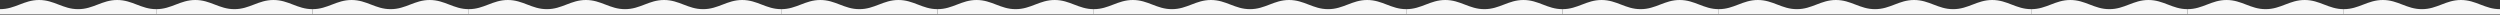 <?xml version="1.0" encoding="UTF-8"?> <svg xmlns="http://www.w3.org/2000/svg" width="2728" height="16" viewBox="0 0 2728 16" fill="none"><rect x="0" y="0" width="2728" height="16" fill="#333333" stroke="none"/> <path d="M2216.5 10C2233.15 10 2242.48 0 2259.12 0C2275.77 0 2285.1 10 2301.75 10C2318.4 10 2327.73 0 2344.38 0C2361.02 0 2370.35 10 2387 10V15.5H2216.5V10Z" fill="#F7F7F7"></path> <path d="M852.5 10C869.146 10 878.479 0 895.125 0C911.771 0 921.104 10 937.75 10C954.396 10 963.729 0 980.375 0C997.021 0 1006.35 10 1023 10V15.5H852.5V10Z" fill="#F7F7F7"></path> <path d="M1534.5 10C1551.15 10 1560.48 0 1577.12 0C1593.77 0 1603.1 10 1619.75 10C1636.4 10 1645.73 0 1662.38 0C1679.02 0 1688.35 10 1705 10V15.5H1534.5V10Z" fill="#F7F7F7"></path> <path d="M170.5 10C187.146 10 196.479 0 213.125 0C229.771 0 239.104 10 255.75 10C272.396 10 281.729 0 298.375 0C315.021 0 324.354 10 341 10V15.5H170.5V10Z" fill="#F7F7F7"></path> <path d="M2557.5 10C2574.15 10 2583.48 0 2600.12 0C2616.77 0 2626.1 10 2642.75 10C2659.4 10 2668.73 0 2685.38 0C2702.02 0 2711.35 10 2728 10V15.5H2557.5V10Z" fill="#F7F7F7"></path> <path d="M1193.5 10C1210.15 10 1219.48 0 1236.12 0C1252.77 0 1262.1 10 1278.75 10C1295.4 10 1304.73 0 1321.38 0C1338.02 0 1347.35 10 1364 10V15.5H1193.5V10Z" fill="#F7F7F7"></path> <path d="M1875.5 10C1892.15 10 1901.48 0 1918.12 0C1934.77 0 1944.1 10 1960.75 10C1977.4 10 1986.73 0 2003.38 0C2020.02 0 2029.35 10 2046 10V15.5H1875.5V10Z" fill="#F7F7F7"></path> <path d="M511.5 10C528.146 10 537.479 0 554.125 0C570.771 0 580.104 10 596.75 10C613.396 10 622.729 0 639.375 0C656.021 0 665.354 10 682 10V15.5H511.5V10Z" fill="#F7F7F7"></path> <path d="M2046 10C2062.65 10 2071.98 0 2088.62 0C2105.27 0 2114.6 10 2131.25 10C2147.9 10 2157.23 0 2173.88 0C2190.52 0 2199.85 10 2216.5 10V15.5H2046V10Z" fill="#F7F7F7"></path> <path d="M682 10C698.646 10 707.979 0 724.625 0C741.271 0 750.604 10 767.25 10C783.896 10 793.229 0 809.875 0C826.521 0 835.854 10 852.5 10V15.5H682V10Z" fill="#F7F7F7"></path> <path d="M1364 10C1380.65 10 1389.98 0 1406.62 0C1423.27 0 1432.6 10 1449.25 10C1465.9 10 1475.23 0 1491.88 0C1508.52 0 1517.85 10 1534.5 10V15.5H1364V10Z" fill="#F7F7F7"></path> <path d="M0 10C16.646 10 25.979 0 42.625 0C59.271 0 68.604 10 85.25 10C101.896 10 111.229 0 127.875 0C144.521 0 153.854 10 170.5 10V15.5H0V10Z" fill="#F7F7F7"></path> <path d="M2387 10C2403.65 10 2412.98 0 2429.62 0C2446.27 0 2455.6 10 2472.25 10C2488.9 10 2498.23 0 2514.88 0C2531.52 0 2540.85 10 2557.5 10V15.5H2387V10Z" fill="#F7F7F7"></path> <path d="M1023 10C1039.65 10 1048.98 0 1065.62 0C1082.27 0 1091.6 10 1108.25 10C1124.9 10 1134.23 0 1150.88 0C1167.52 0 1176.85 10 1193.5 10V15.5H1023V10Z" fill="#F7F7F7"></path> <path d="M1705 10C1721.65 10 1730.98 0 1747.62 0C1764.27 0 1773.6 10 1790.25 10C1806.9 10 1816.23 0 1832.88 0C1849.52 0 1858.85 10 1875.5 10V15.5H1705V10Z" fill="#F7F7F7"></path> <path d="M341 10C357.646 10 366.979 0 383.625 0C400.271 0 409.604 10 426.25 10C442.896 10 452.229 0 468.875 0C485.521 0 494.854 10 511.5 10V15.5H341V10Z" fill="#F7F7F7"></path> </svg> 